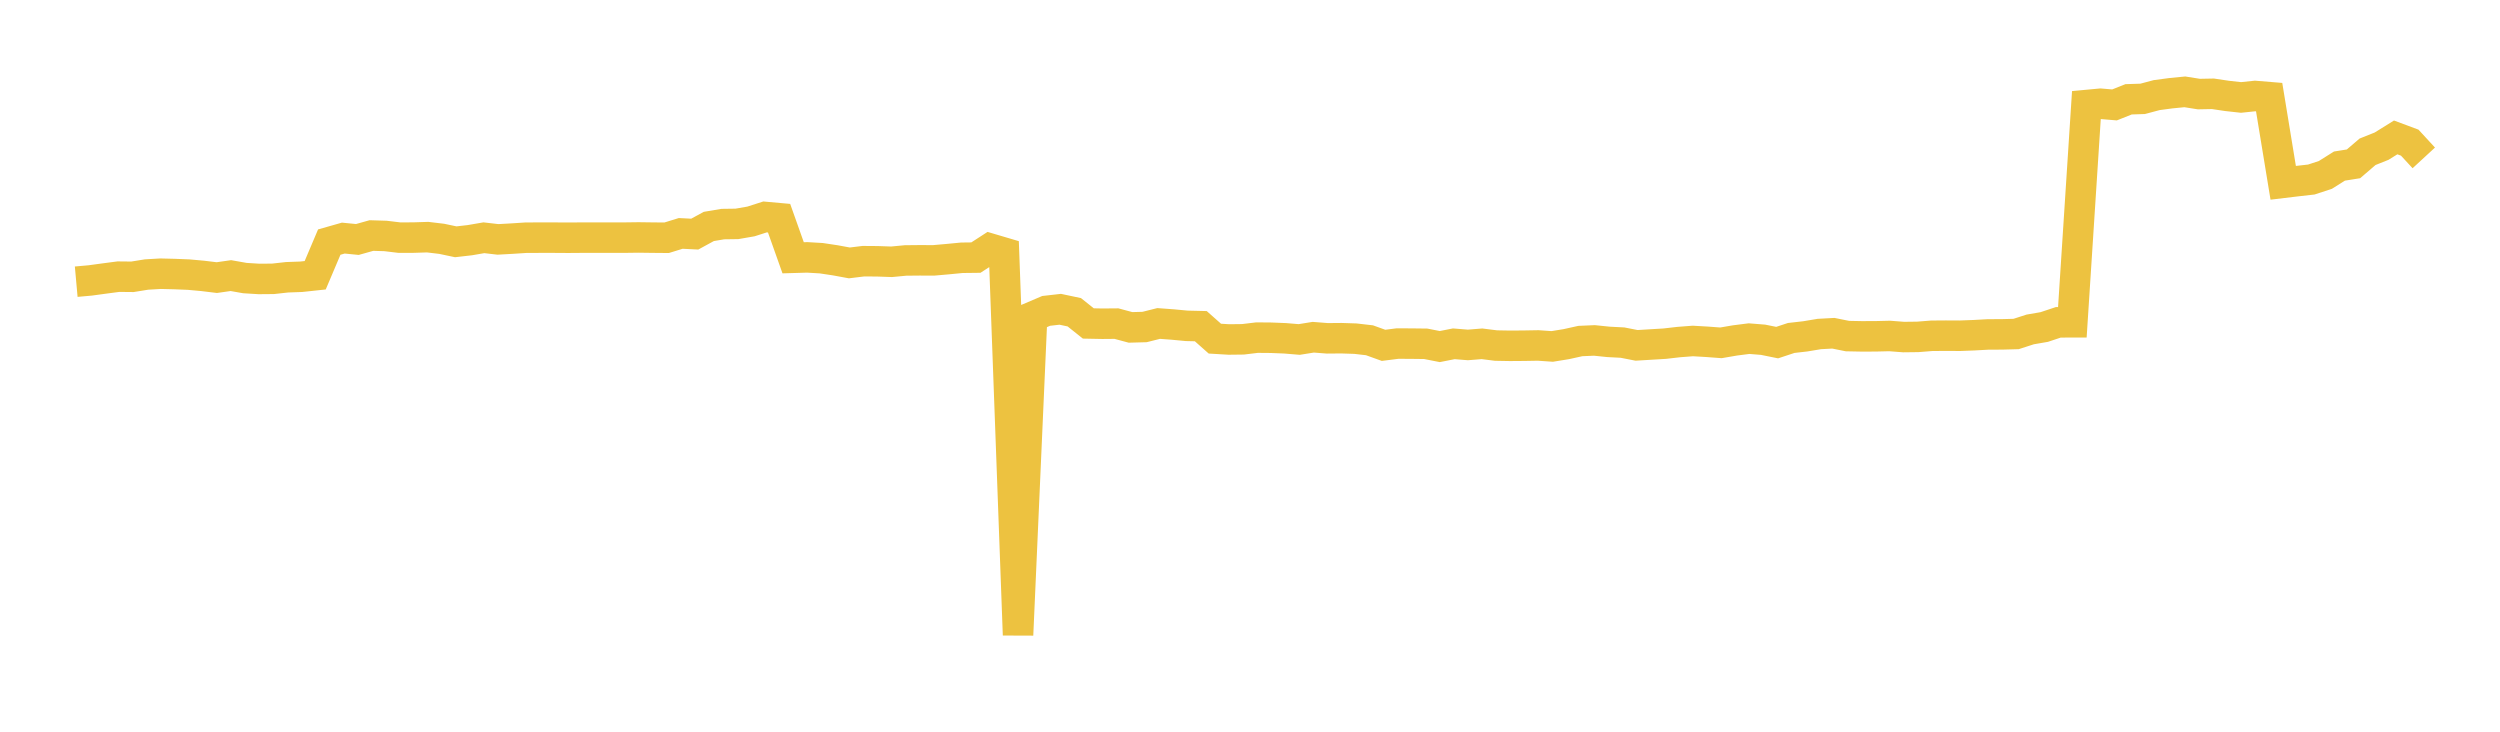 <svg width="164" height="48" xmlns="http://www.w3.org/2000/svg" xmlns:xlink="http://www.w3.org/1999/xlink"><path fill="none" stroke="rgb(237,194,64)" stroke-width="2" d="M5,18.479L5.922,18.396L6.844,18.27L7.766,18.149L8.689,18.158L9.611,18.009L10.533,17.955L11.455,17.978L12.377,18.015L13.299,18.099L14.222,18.211L15.144,18.079L16.066,18.242L16.988,18.299L17.91,18.291L18.832,18.189L19.754,18.156L20.677,18.057L21.599,15.881L22.521,15.619L23.443,15.71L24.365,15.451L25.287,15.479L26.21,15.59L27.132,15.586L28.054,15.557L28.976,15.667L29.898,15.862L30.82,15.756L31.743,15.597L32.665,15.704L33.587,15.653L34.509,15.593L35.431,15.59L36.353,15.59L37.275,15.596L38.198,15.589L39.12,15.589L40.042,15.589L40.964,15.589L41.886,15.577L42.808,15.589L43.731,15.597L44.653,15.312L45.575,15.358L46.497,14.855L47.419,14.7L48.341,14.687L49.263,14.527L50.186,14.231L51.108,14.314L52.03,16.911L52.952,16.884L53.874,16.938L54.796,17.077L55.719,17.247L56.641,17.134L57.563,17.141L58.485,17.173L59.407,17.086L60.329,17.077L61.251,17.08L62.174,16.999L63.096,16.91L64.018,16.899L64.94,16.302L65.862,16.575L66.784,41.654L67.707,20.787L68.629,20.394L69.551,20.289L70.473,20.484L71.395,21.219L72.317,21.237L73.24,21.229L74.162,21.477L75.084,21.452L76.006,21.22L76.928,21.288L77.85,21.375L78.772,21.397L79.695,22.215L80.617,22.27L81.539,22.259L82.461,22.148L83.383,22.156L84.305,22.193L85.228,22.27L86.15,22.122L87.072,22.194L87.994,22.186L88.916,22.216L89.838,22.322L90.76,22.654L91.683,22.537L92.605,22.542L93.527,22.553L94.449,22.735L95.371,22.553L96.293,22.628L97.216,22.553L98.138,22.669L99.06,22.685L99.982,22.678L100.904,22.662L101.826,22.726L102.749,22.576L103.671,22.372L104.593,22.332L105.515,22.427L106.437,22.475L107.359,22.656L108.281,22.6L109.204,22.545L110.126,22.439L111.048,22.368L111.97,22.421L112.892,22.49L113.814,22.332L114.737,22.214L115.659,22.288L116.581,22.475L117.503,22.17L118.425,22.065L119.347,21.911L120.269,21.861L121.192,22.047L122.114,22.065L123.036,22.062L123.958,22.04L124.88,22.111L125.802,22.1L126.725,22.027L127.647,22.02L128.569,22.025L129.491,21.99L130.413,21.939L131.335,21.935L132.257,21.91L133.18,21.611L134.102,21.452L135.024,21.145L135.946,21.144L136.868,6.891L137.79,6.805L138.713,6.883L139.635,6.515L140.557,6.485L141.479,6.239L142.401,6.116L143.323,6.025L144.246,6.171L145.168,6.153L146.09,6.291L147.012,6.393L147.934,6.296L148.856,6.372L149.778,11.992L150.701,11.881L151.623,11.777L152.545,11.474L153.467,10.895L154.389,10.748L155.311,9.957L156.234,9.588L157.156,9.014L158.078,9.358L159,10.358"></path></svg>